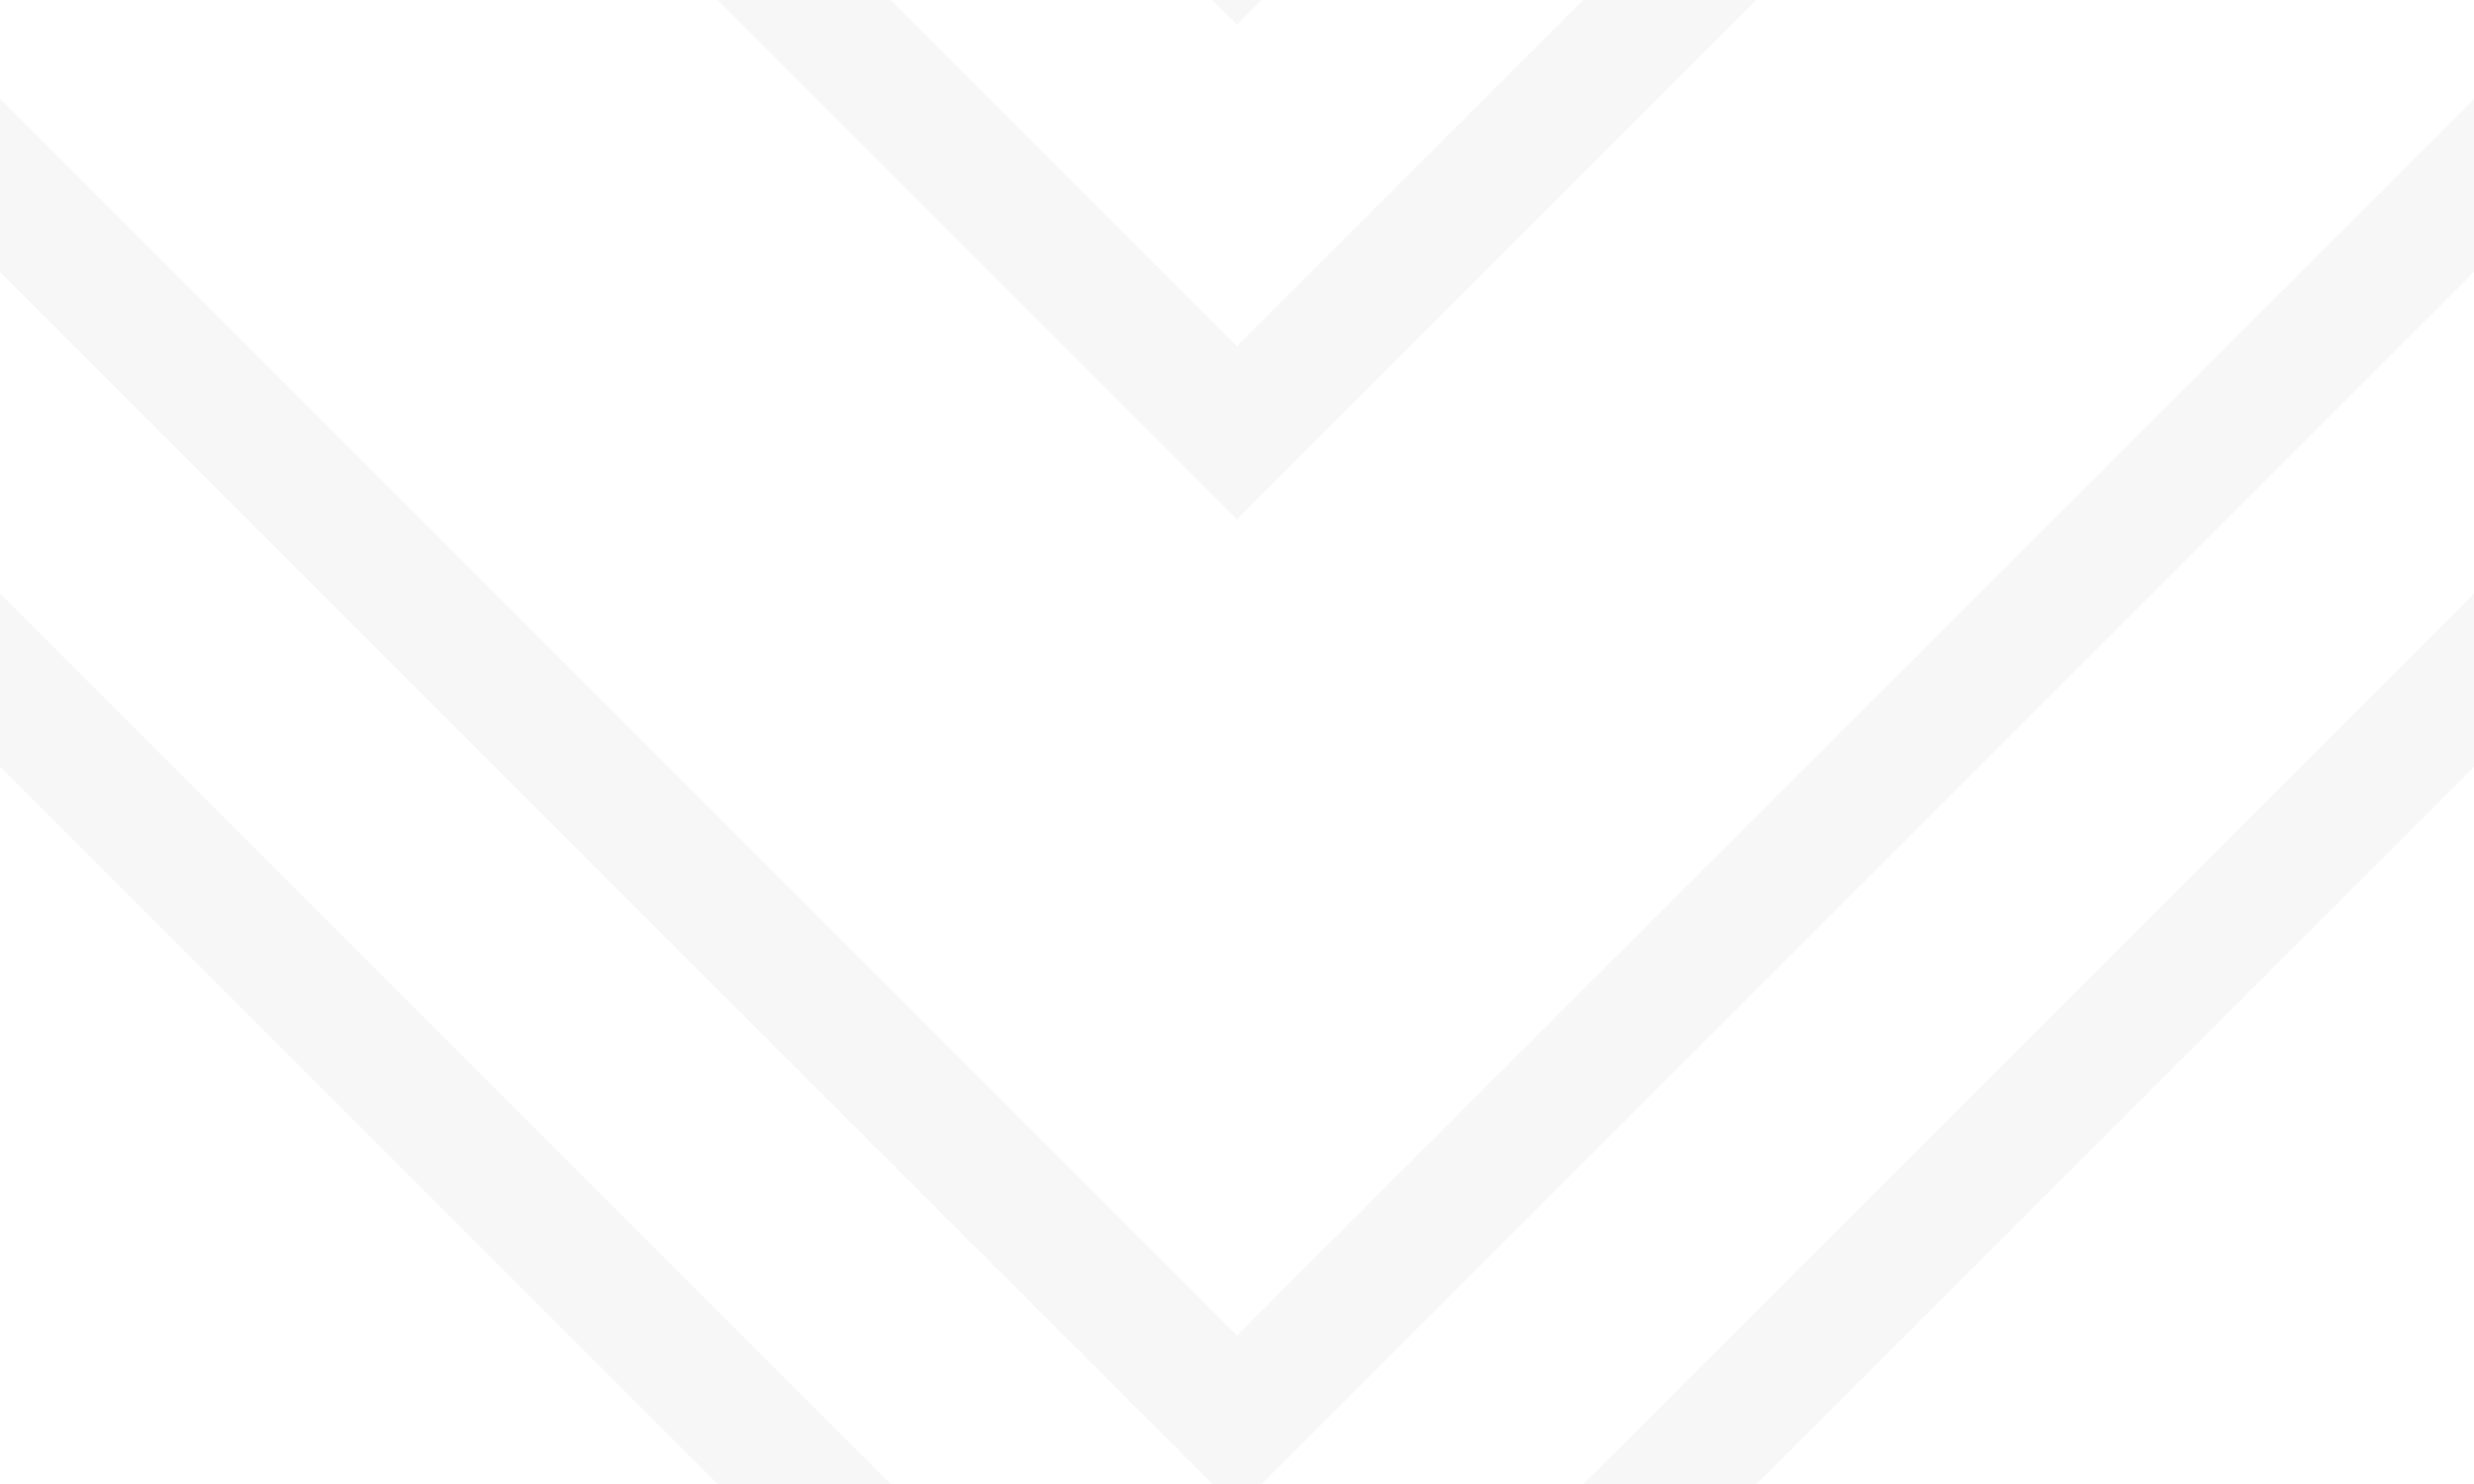 <svg xmlns='http://www.w3.org/2000/svg' width='20' height='12' viewBox='0 0 20 12'><g fill-rule='evenodd'><g id='charlie-brown' fill='#a1a1aa' fill-opacity='0.08'><path d='M9.8 12L0 2.2V.8l10 10 10-10v1.4L10.2 12h-.4zm-4 0L0 6.2V4.8L7.2 12H5.8zm8.4 0L20 6.2V4.8L12.8 12h1.4zM9.8 0l.2.2.2-.2h-.4zm-4 0L10 4.2 14.2 0h-1.4L10 2.8 7.2 0H5.8z'/></g></g></svg>
